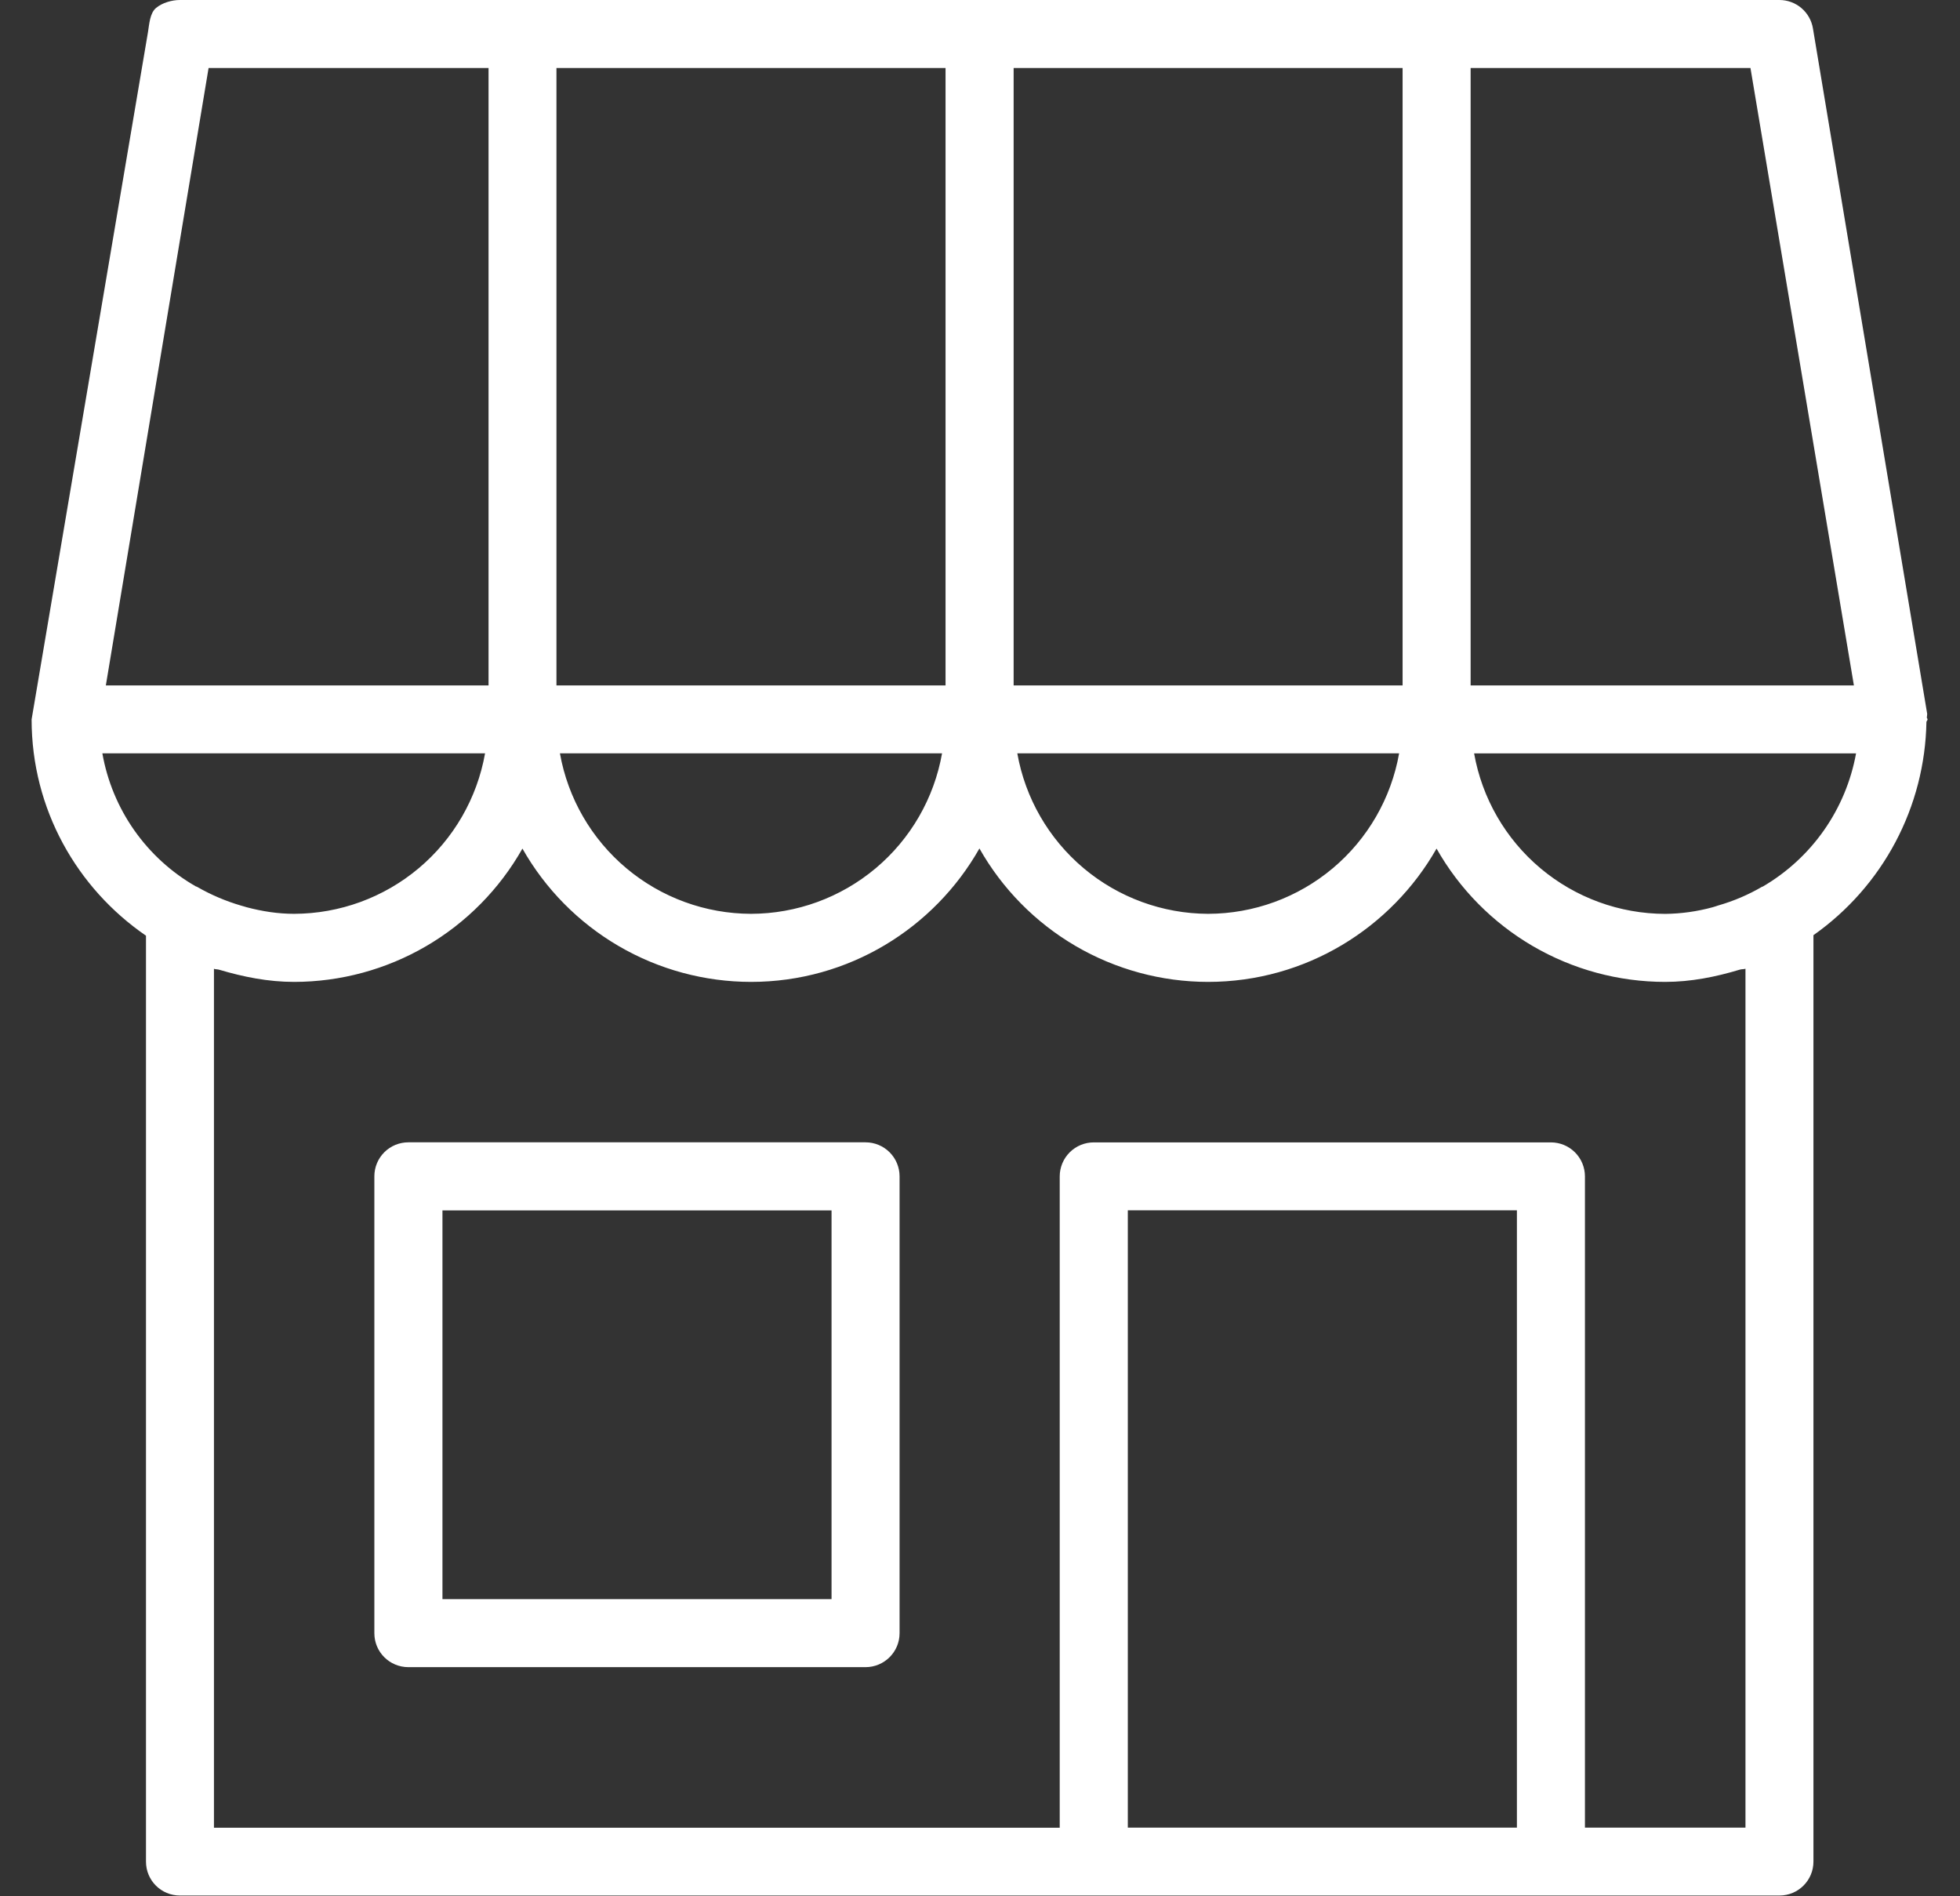 <svg width="490" height="474" viewBox="0 0 490 474" fill="none" xmlns="http://www.w3.org/2000/svg">
<rect x="0" y="0" width="490" height="474" fill="#333333" stroke="none"/>
<path fill-rule="evenodd" clip-rule="evenodd" d="M481.606 180.499C481.606 180.215 481.89 180.104 481.89 179.82C481.89 179.662 481.732 179.535 481.701 179.393C481.732 179.061 481.796 178.777 481.796 178.429L453.233 7.094C452.904 5.114 451.884 3.315 450.353 2.016C448.822 0.717 446.88 0.003 444.872 6.54976e-05H44.984C42.97 -0.008 40.537 0.7 38.999 2C37.461 3.3 37.326 6.013 36.999 8L7.902 179.82C7.902 202.256 19.236 222.037 36.496 233.887C36.496 324.27 36.496 374.944 36.496 465.326C36.496 470.018 40.258 473.81 44.984 473.81H444.872C449.566 473.81 453.36 470.018 453.36 465.326V233.761C461.926 227.728 468.947 219.761 473.855 210.507C478.763 201.253 481.418 190.972 481.606 180.499ZM440.636 221.642H440.541C437.089 223.659 433.399 225.235 429.555 226.335C429.065 226.493 428.591 226.667 428.101 226.793C424.257 227.841 420.294 228.393 416.309 228.436C404.902 228.415 393.866 224.385 385.13 217.052C376.395 209.718 370.518 199.548 368.527 188.32H464.013C462.759 195.234 460.019 201.793 455.983 207.546C451.947 213.299 446.711 218.108 440.636 221.642ZM350.649 171.335H253.408V17.001H350.649V171.335ZM236.385 171.335H139.112V17.001H236.385V171.335ZM235.515 188.304C233.528 199.528 227.656 209.696 218.927 217.029C210.197 224.363 199.167 228.395 187.764 228.421C176.358 228.393 165.325 224.361 156.591 217.028C147.857 209.696 141.978 199.529 139.981 188.304H235.515ZM349.78 188.304C347.795 199.529 341.924 209.699 333.194 217.033C324.465 224.367 313.432 228.398 302.029 228.421C290.635 228.381 279.617 224.342 270.899 217.01C262.18 209.679 256.314 199.519 254.325 188.304H349.78ZM463.476 171.335H367.657V17.001H437.617L463.476 171.335ZM52.145 17.001H122.136V171.335H26.459L52.145 17.001ZM25.59 188.304H121.266C119.279 199.525 113.409 209.691 104.684 217.024C95.958 224.357 84.931 228.391 73.531 228.421C69.484 228.421 65.564 227.804 61.676 226.777C61.218 226.651 60.775 226.493 60.316 226.382C56.448 225.255 52.728 223.669 49.236 221.658C49.173 221.595 49.015 221.627 48.952 221.563C42.855 218.072 37.602 213.283 33.565 207.535C29.528 201.787 26.805 195.222 25.59 188.304ZM281.955 456.841V302.538H379.228V456.841H281.955ZM436.368 242.151V456.841H396.235V294.038C396.233 292.922 396.011 291.817 395.582 290.786C395.153 289.756 394.524 288.82 393.733 288.032C392.942 287.244 392.004 286.62 390.971 286.194C389.939 285.769 388.832 285.551 387.716 285.553H273.451C272.334 285.551 271.228 285.769 270.195 286.194C269.163 286.62 268.224 287.244 267.433 288.032C266.642 288.82 266.014 289.756 265.584 290.786C265.155 291.817 264.933 292.922 264.931 294.038V456.857H53.488V242.167C53.947 242.325 54.421 242.261 54.879 242.419C60.806 244.173 66.987 245.437 73.531 245.437C85.143 245.427 96.545 242.337 106.572 236.483C116.6 230.629 124.894 222.22 130.608 212.115C136.336 222.222 144.642 230.631 154.679 236.484C164.717 242.338 176.127 245.427 187.748 245.437C212.201 245.437 233.587 231.976 244.857 212.083C250.578 222.199 258.882 230.615 268.92 236.475C278.959 242.334 290.373 245.427 301.997 245.437C326.45 245.437 347.836 231.976 359.138 212.115C364.862 222.225 373.167 230.637 383.205 236.491C393.244 242.345 404.656 245.432 416.278 245.437C422.79 245.437 428.97 244.173 434.898 242.388C435.388 242.214 435.878 242.309 436.368 242.151ZM207.886 399.724H110.613V302.554H207.886V399.724ZM216.374 285.538H102.109C100.991 285.534 99.884 285.75 98.851 286.174C97.817 286.599 96.878 287.223 96.086 288.012C95.295 288.8 94.667 289.737 94.238 290.768C93.81 291.799 93.589 292.905 93.589 294.022V408.24C93.589 412.933 97.383 416.725 102.109 416.725H216.374C221.068 416.725 224.893 412.933 224.893 408.24V294.022C224.891 292.906 224.669 291.801 224.24 290.771C223.811 289.74 223.183 288.804 222.391 288.016C221.6 287.228 220.662 286.604 219.629 286.179C218.597 285.753 217.49 285.536 216.374 285.538Z" fill="white"/>
</svg>
